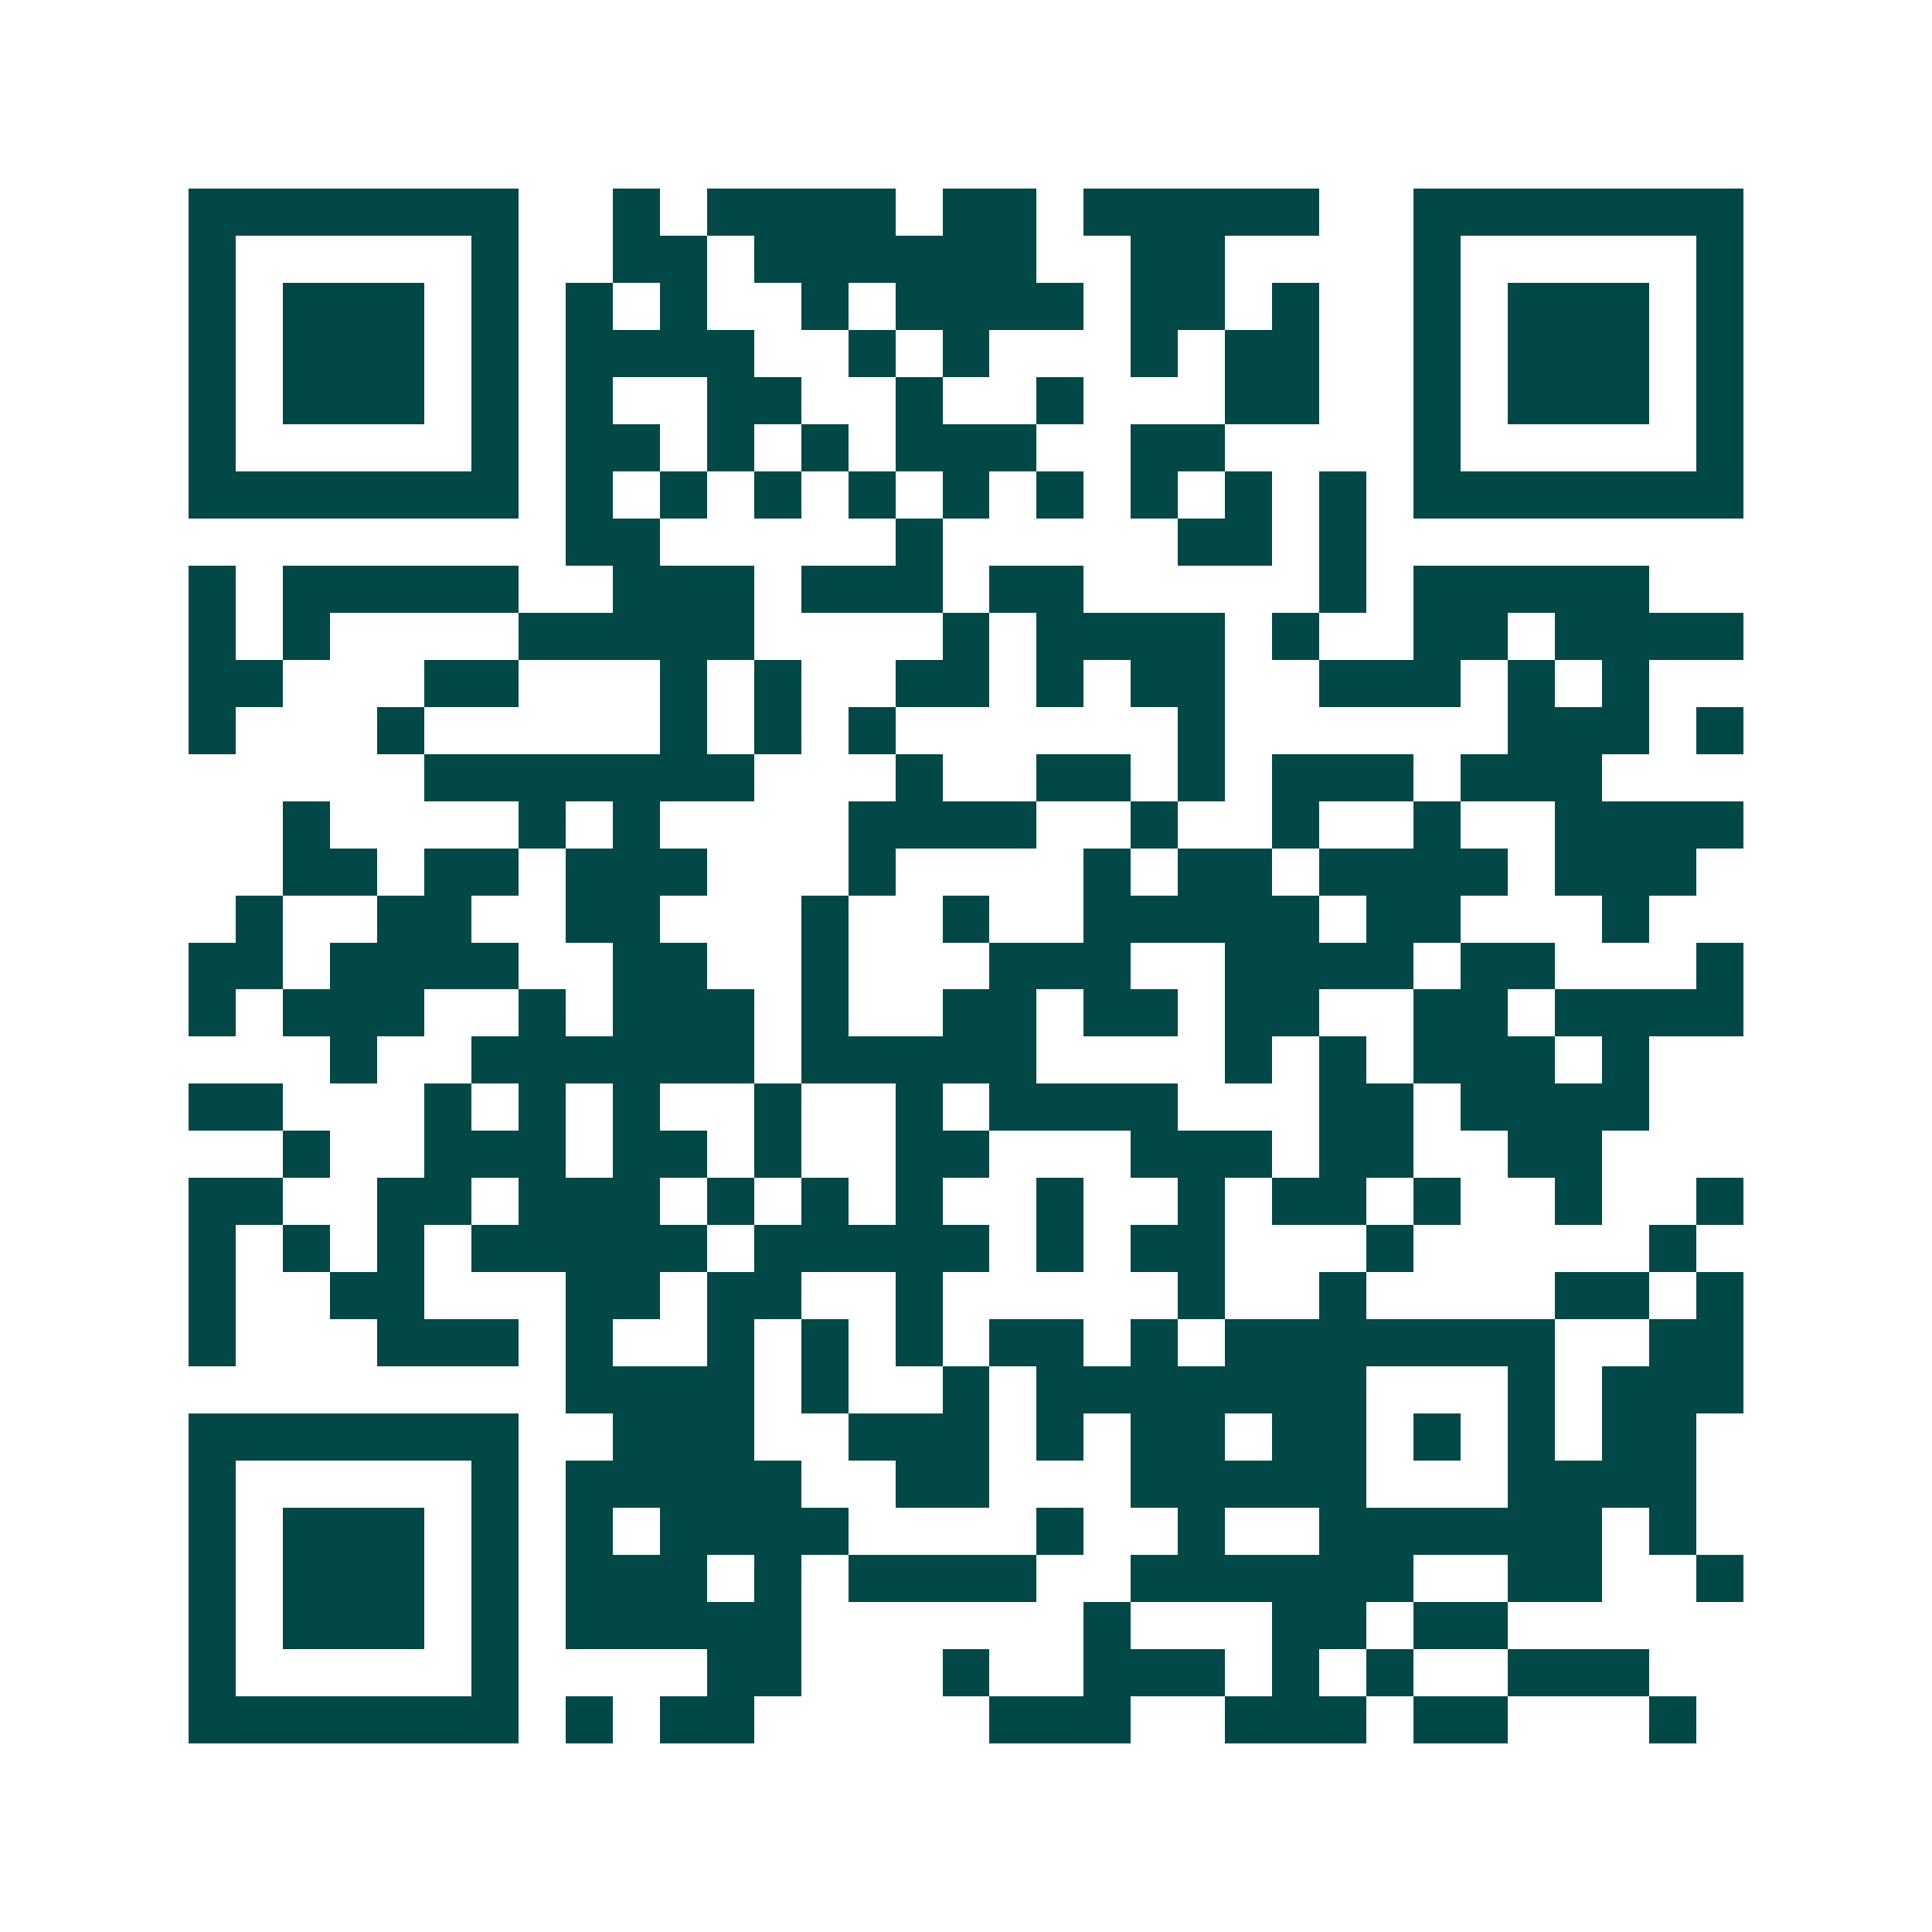 <svg xmlns="http://www.w3.org/2000/svg" width="200" height="200" viewBox="0 0 41 41" shape-rendering="crispEdges"><path fill="#ffffff" d="M0 0h41v41H0z"/><path stroke="#014847" d="M4 4.5h7m2 0h1m1 0h4m1 0h2m1 0h5m2 0h7M4 5.5h1m5 0h1m2 0h2m1 0h6m2 0h2m4 0h1m5 0h1M4 6.5h1m1 0h3m1 0h1m1 0h1m1 0h1m2 0h1m1 0h4m1 0h2m1 0h1m2 0h1m1 0h3m1 0h1M4 7.5h1m1 0h3m1 0h1m1 0h4m2 0h1m1 0h1m3 0h1m1 0h2m2 0h1m1 0h3m1 0h1M4 8.5h1m1 0h3m1 0h1m1 0h1m2 0h2m2 0h1m2 0h1m3 0h2m2 0h1m1 0h3m1 0h1M4 9.5h1m5 0h1m1 0h2m1 0h1m1 0h1m1 0h3m2 0h2m4 0h1m5 0h1M4 10.5h7m1 0h1m1 0h1m1 0h1m1 0h1m1 0h1m1 0h1m1 0h1m1 0h1m1 0h1m1 0h7M12 11.5h2m5 0h1m5 0h2m1 0h1M4 12.5h1m1 0h5m2 0h3m1 0h3m1 0h2m5 0h1m1 0h5M4 13.5h1m1 0h1m4 0h5m4 0h1m1 0h4m1 0h1m2 0h2m1 0h4M4 14.5h2m3 0h2m3 0h1m1 0h1m2 0h2m1 0h1m1 0h2m2 0h3m1 0h1m1 0h1M4 15.5h1m3 0h1m5 0h1m1 0h1m1 0h1m6 0h1m6 0h3m1 0h1M9 16.5h7m3 0h1m2 0h2m1 0h1m1 0h3m1 0h3M6 17.5h1m4 0h1m1 0h1m4 0h4m2 0h1m2 0h1m2 0h1m2 0h4M6 18.5h2m1 0h2m1 0h3m3 0h1m4 0h1m1 0h2m1 0h4m1 0h3M5 19.5h1m2 0h2m2 0h2m3 0h1m2 0h1m2 0h5m1 0h2m3 0h1M4 20.5h2m1 0h4m2 0h2m2 0h1m3 0h3m2 0h4m1 0h2m3 0h1M4 21.5h1m1 0h3m2 0h1m1 0h3m1 0h1m2 0h2m1 0h2m1 0h2m2 0h2m1 0h4M7 22.5h1m2 0h6m1 0h5m4 0h1m1 0h1m1 0h3m1 0h1M4 23.5h2m3 0h1m1 0h1m1 0h1m2 0h1m2 0h1m1 0h4m3 0h2m1 0h4M6 24.5h1m2 0h3m1 0h2m1 0h1m2 0h2m3 0h3m1 0h2m2 0h2M4 25.5h2m2 0h2m1 0h3m1 0h1m1 0h1m1 0h1m2 0h1m2 0h1m1 0h2m1 0h1m2 0h1m2 0h1M4 26.5h1m1 0h1m1 0h1m1 0h5m1 0h5m1 0h1m1 0h2m3 0h1m5 0h1M4 27.5h1m2 0h2m3 0h2m1 0h2m2 0h1m5 0h1m2 0h1m4 0h2m1 0h1M4 28.5h1m3 0h3m1 0h1m2 0h1m1 0h1m1 0h1m1 0h2m1 0h1m1 0h7m2 0h2M12 29.5h4m1 0h1m2 0h1m1 0h7m3 0h1m1 0h3M4 30.5h7m2 0h3m2 0h3m1 0h1m1 0h2m1 0h2m1 0h1m1 0h1m1 0h2M4 31.5h1m5 0h1m1 0h5m2 0h2m3 0h5m3 0h4M4 32.5h1m1 0h3m1 0h1m1 0h1m1 0h4m4 0h1m2 0h1m2 0h6m1 0h1M4 33.5h1m1 0h3m1 0h1m1 0h3m1 0h1m1 0h4m2 0h6m2 0h2m2 0h1M4 34.5h1m1 0h3m1 0h1m1 0h5m6 0h1m3 0h2m1 0h2M4 35.5h1m5 0h1m4 0h2m3 0h1m2 0h3m1 0h1m1 0h1m2 0h3M4 36.5h7m1 0h1m1 0h2m5 0h3m2 0h3m1 0h2m3 0h1"/></svg>
